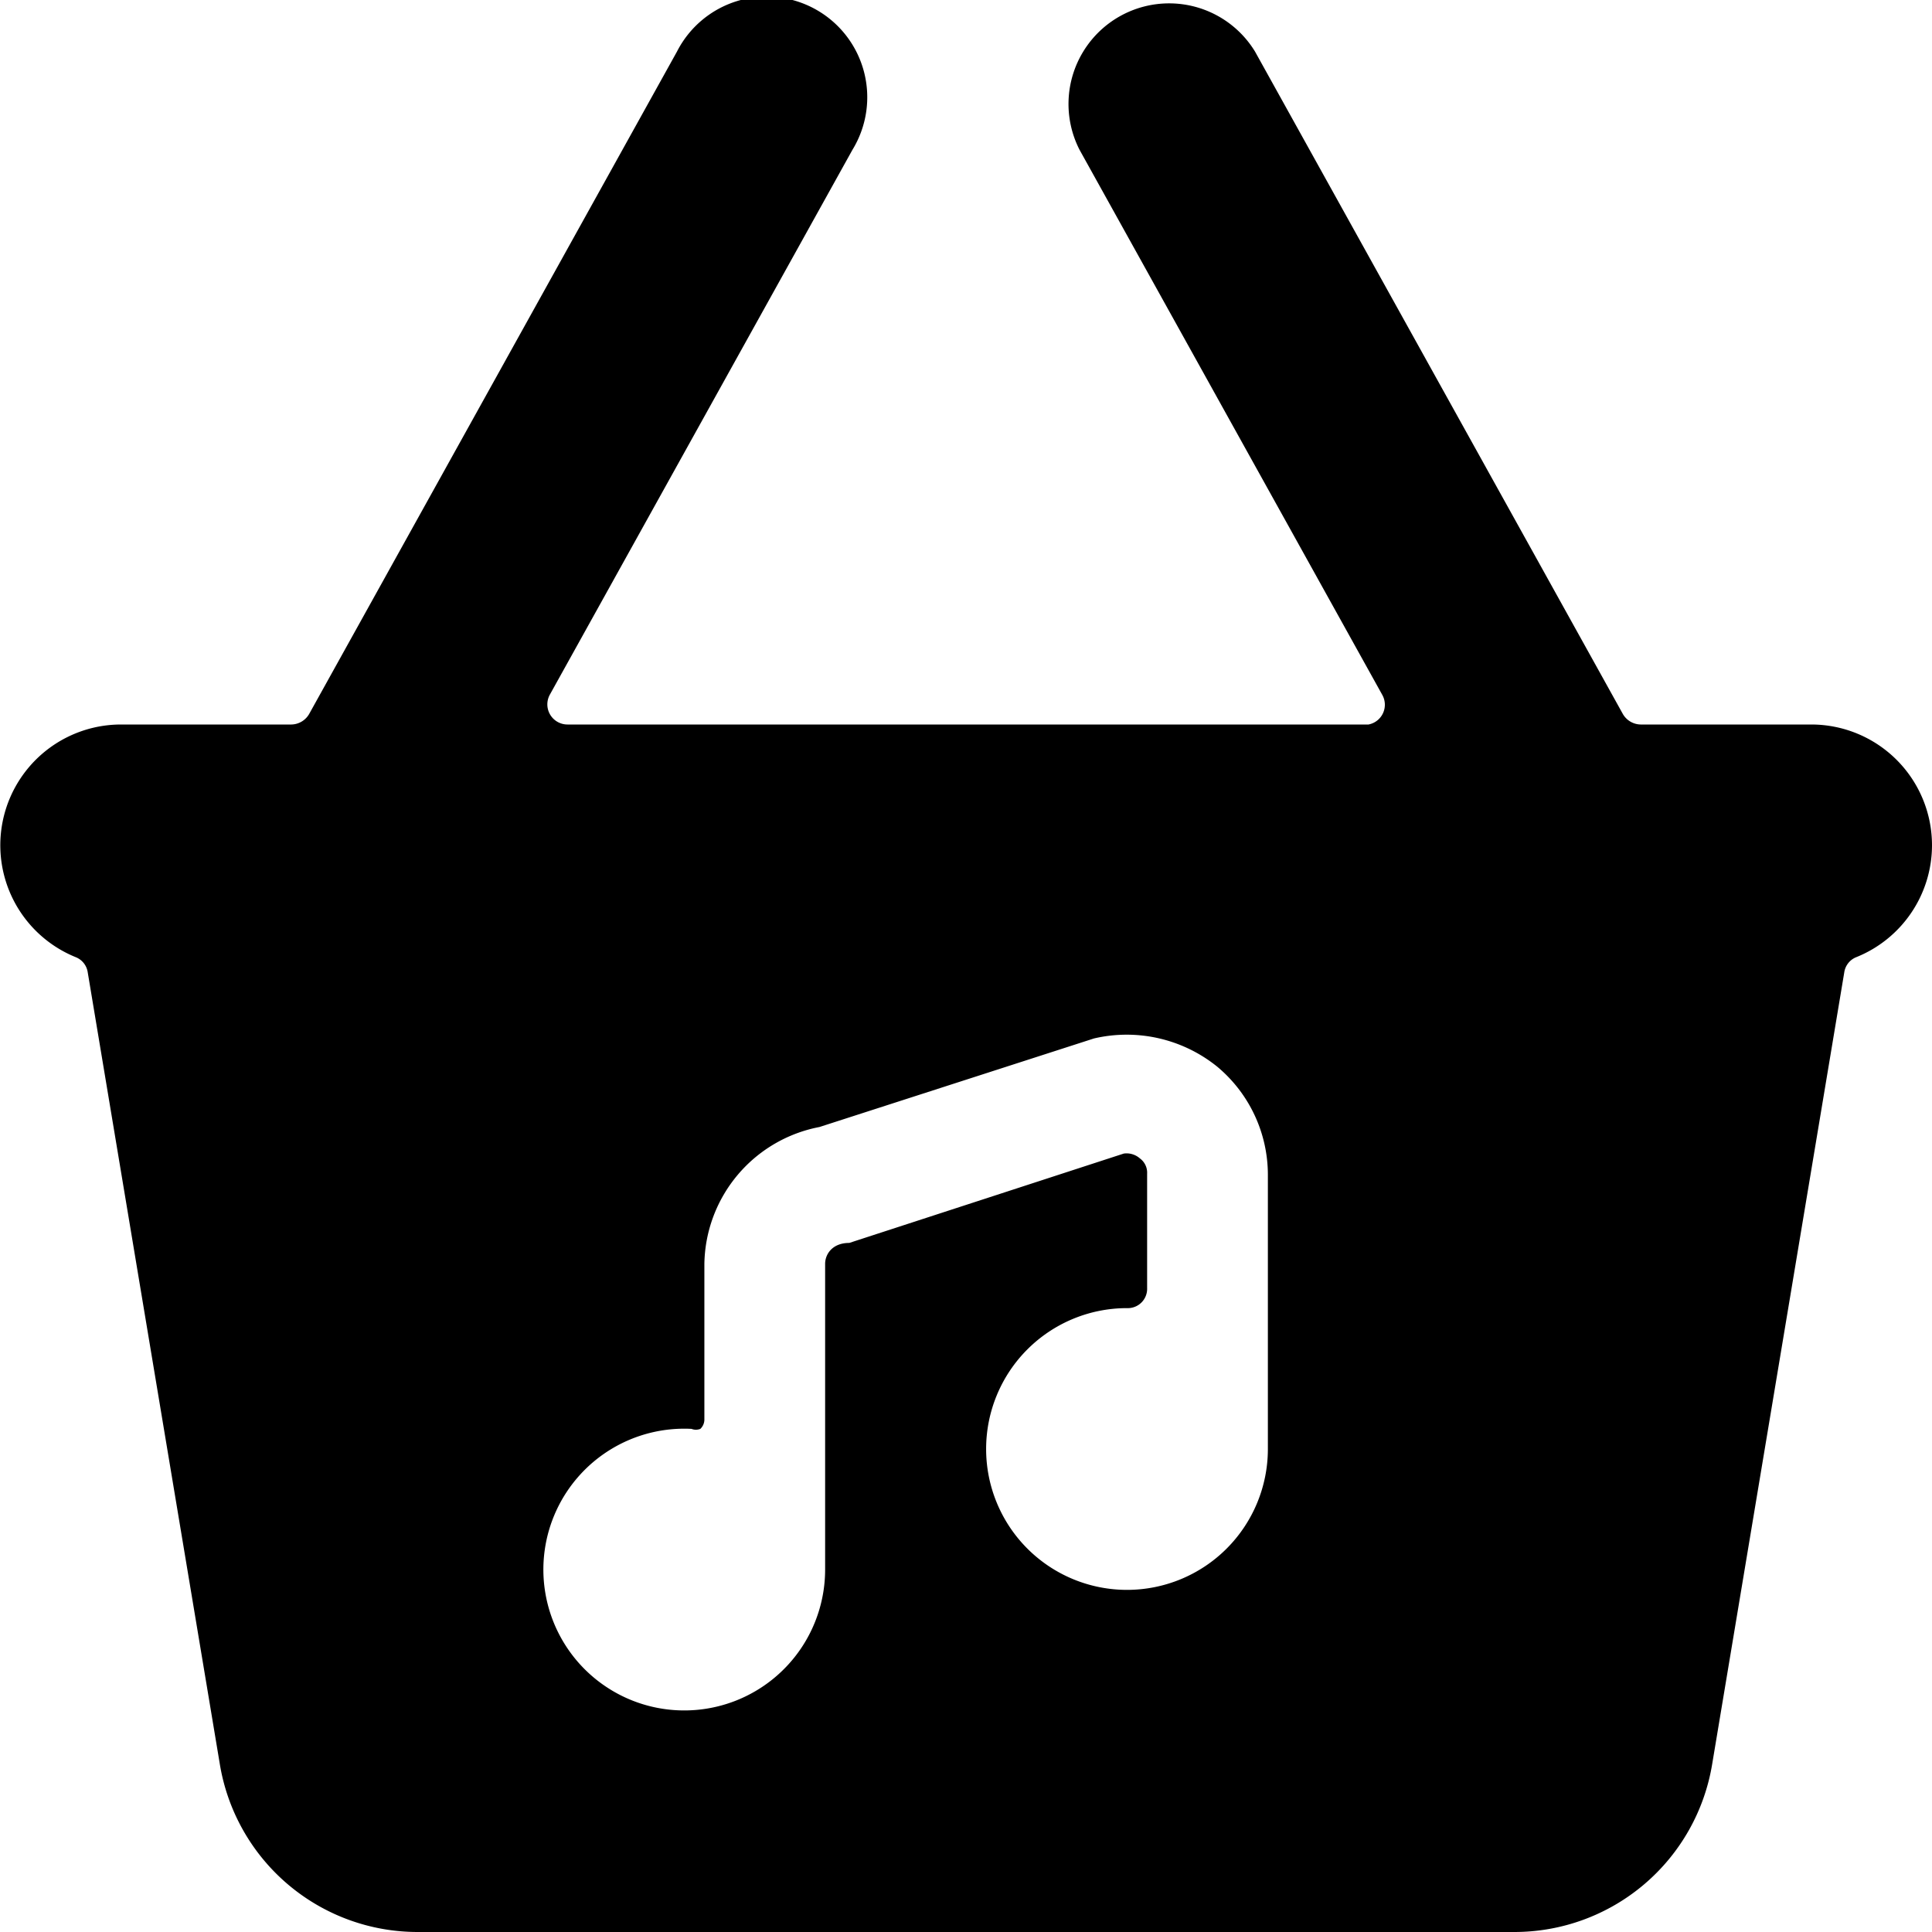 <svg xmlns="http://www.w3.org/2000/svg" viewBox="0 0 24 24"><path d="M24 10.5A1.5 1.5 0 0 0 22.5 9h-2.12a0.26 0.26 0 0 1 -0.22 -0.13L15.59 0.64a1.25 1.25 0 0 0 -2.18 1.22l3.76 6.77A0.25 0.25 0 0 1 17 9H7.05a0.25 0.25 0 0 1 -0.22 -0.37l3.76 -6.77A1.25 1.25 0 1 0 8.41 0.64L3.84 8.87a0.26 0.26 0 0 1 -0.22 0.13H1.5a1.5 1.5 0 0 0 -0.56 2.89 0.24 0.24 0 0 1 0.15 0.19l1.64 9.83A2.49 2.49 0 0 0 5.19 24h13.62a2.49 2.49 0 0 0 2.46 -2.09l1.64 -9.83a0.24 0.24 0 0 1 0.15 -0.19A1.5 1.5 0 0 0 24 10.5Zm-9.84 3.89a0.25 0.25 0 0 0 -0.2 -0.06l-3.41 1.11c-0.21 0 -0.3 0.14 -0.3 0.26v3.8a1.75 1.75 0 1 1 -1.66 -1.75 0.15 0.15 0 0 0 0.11 0 0.16 0.16 0 0 0 0.05 -0.11V15.7a1.76 1.76 0 0 1 1.43 -1.7l3.41 -1.1a1.79 1.79 0 0 1 1.53 0.35 1.75 1.75 0 0 1 0.63 1.35V18A1.75 1.75 0 1 1 14 16.25a0.24 0.24 0 0 0 0.25 -0.25v-1.42a0.22 0.22 0 0 0 -0.09 -0.19Z" fill="#000000" stroke-width="1"></path></svg>